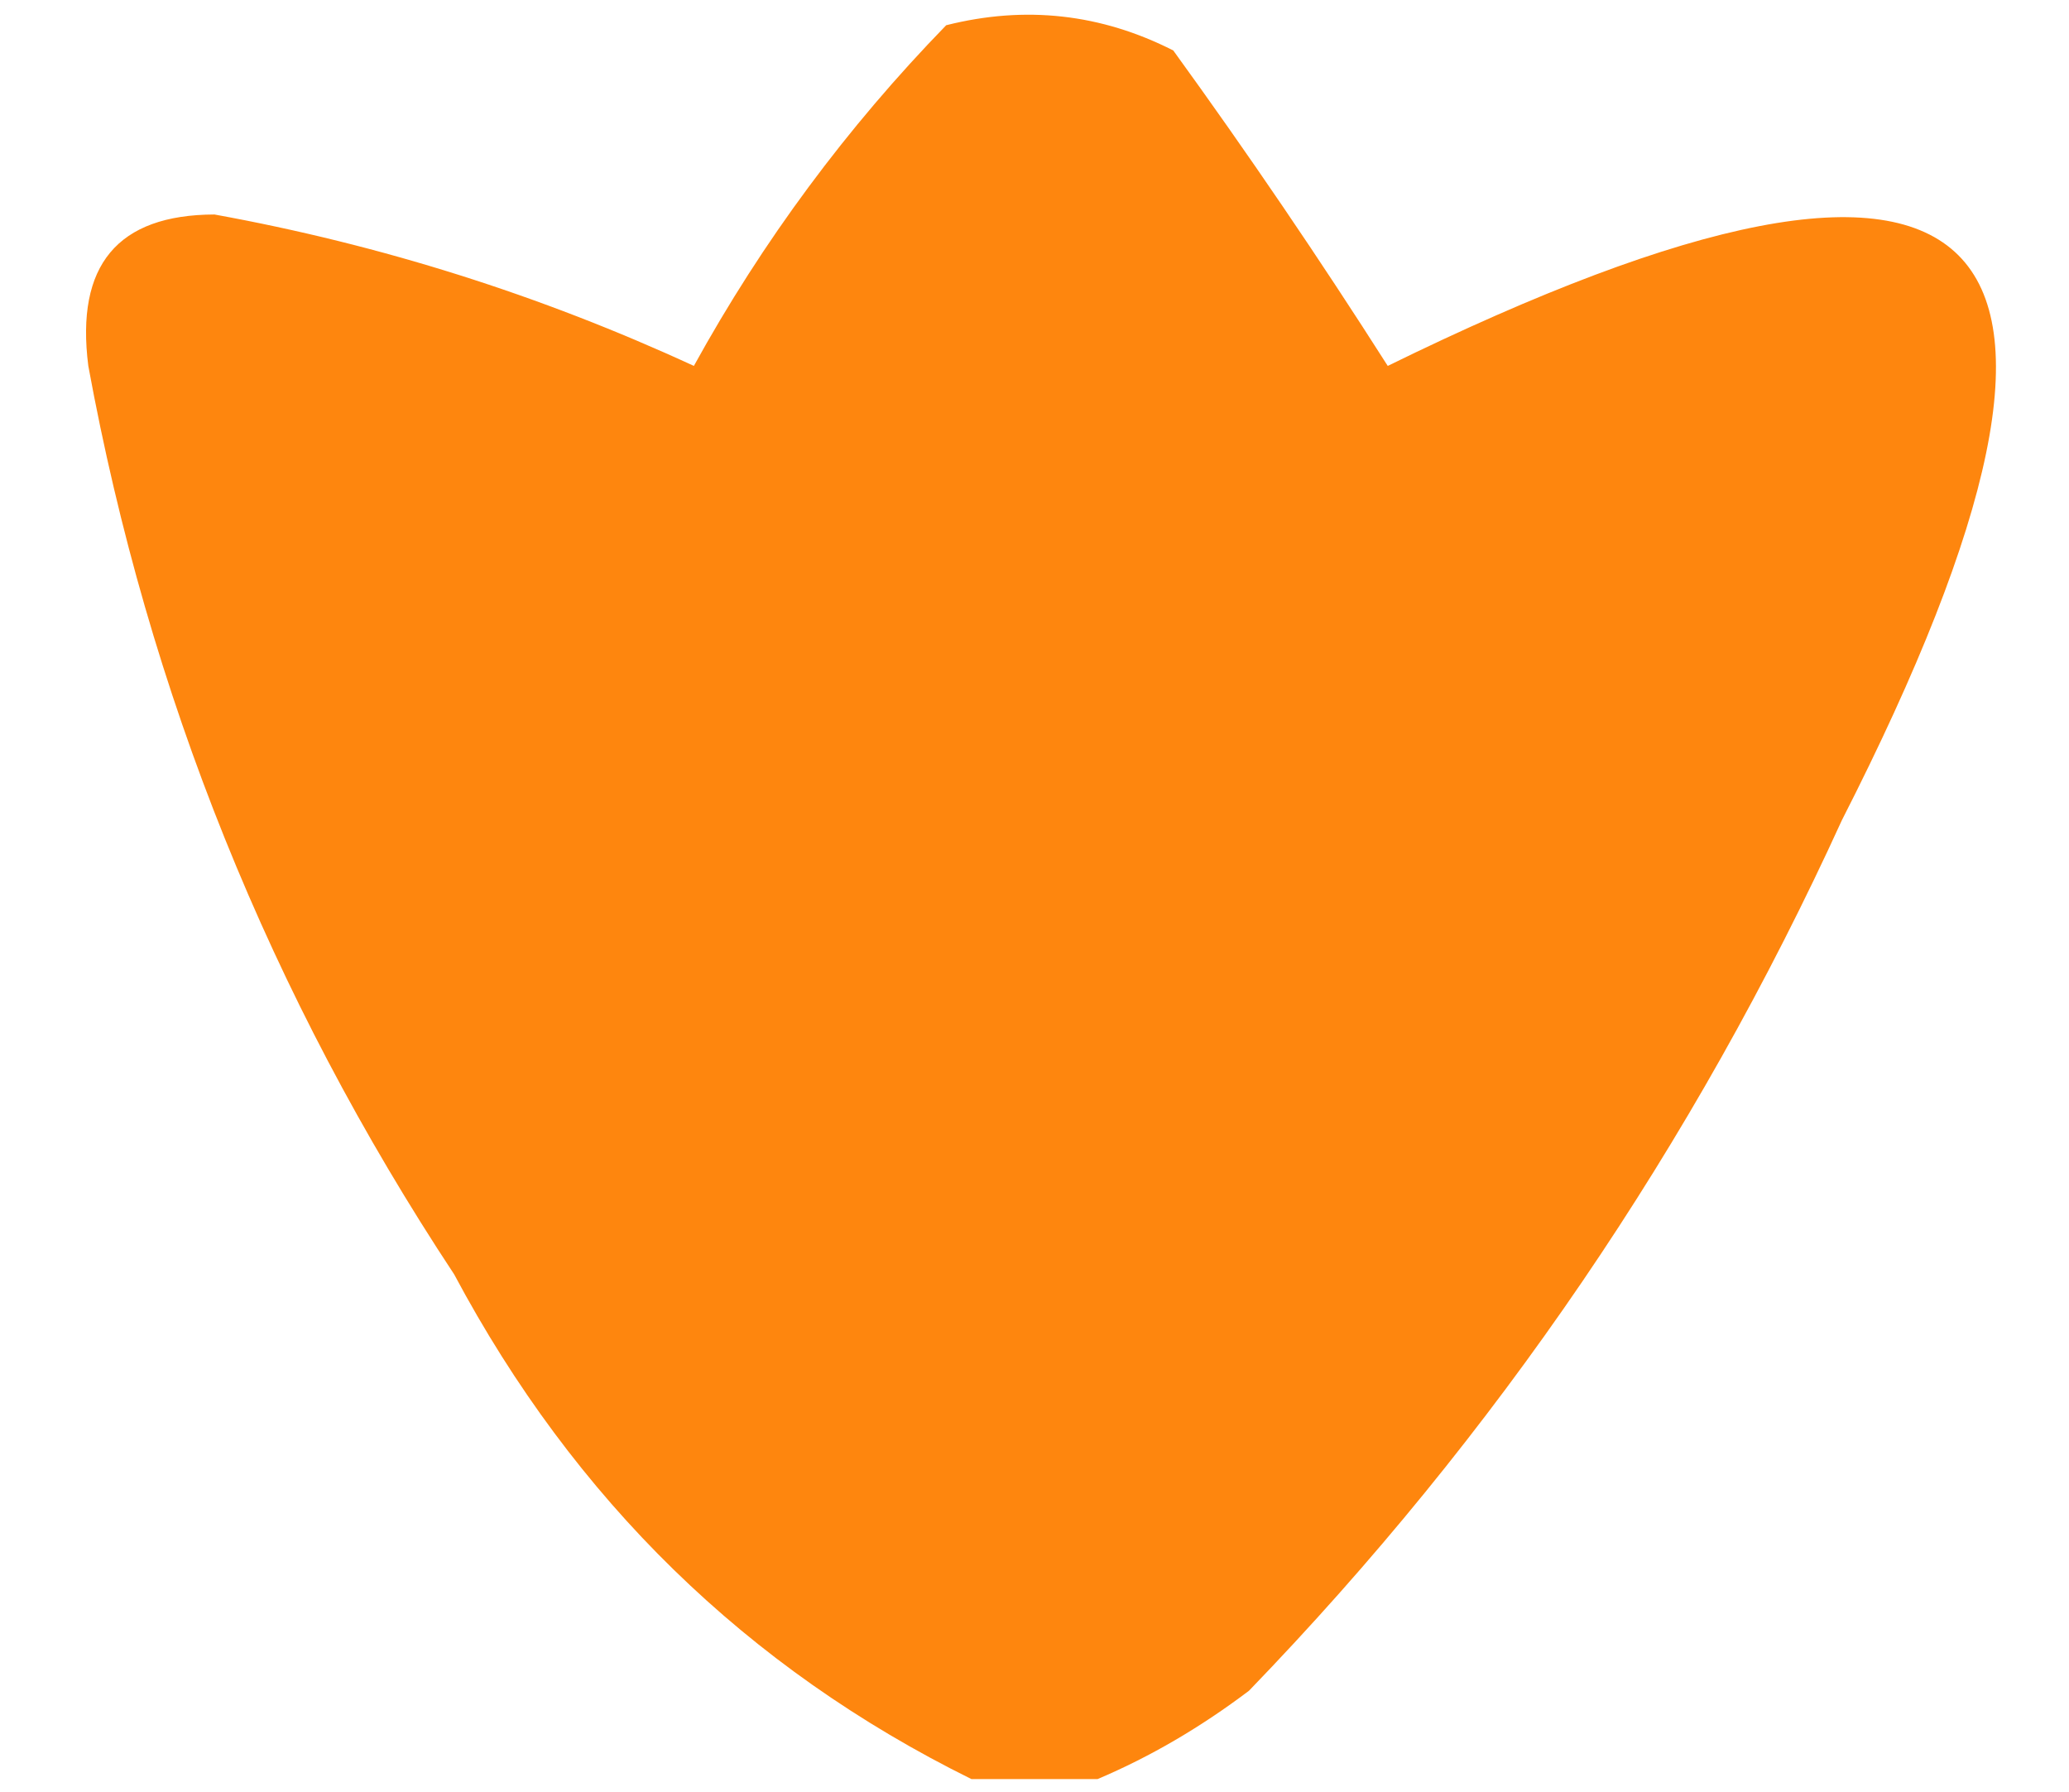 <?xml version="1.0" encoding="UTF-8"?> <svg xmlns="http://www.w3.org/2000/svg" xmlns:xlink="http://www.w3.org/1999/xlink" width="82px" height="71px" style="shape-rendering:geometricPrecision; text-rendering:geometricPrecision; image-rendering:optimizeQuality; fill-rule:evenodd; clip-rule:evenodd"> <g> <path style="opacity:0.943" fill="#fe7f00" d="M 43.5,70.5 C 41.833,70.5 40.167,70.5 38.5,70.5C 29.6,66.102 22.767,59.436 18,50.5C 10.713,39.467 5.879,27.467 3.5,14.5C 2.99,10.51 4.657,8.51 8.5,8.5C 15.089,9.696 21.422,11.696 27.5,14.5C 30.224,9.555 33.557,5.055 37.5,1C 40.634,0.21 43.634,0.543 46.5,2C 49.457,6.08 52.29,10.247 55,14.5C 79.158,2.658 85.158,8.658 73,32.5C 67.121,45.37 59.288,56.87 49.5,67C 47.568,68.459 45.568,69.625 43.5,70.5 Z"></path> </g> </svg> 